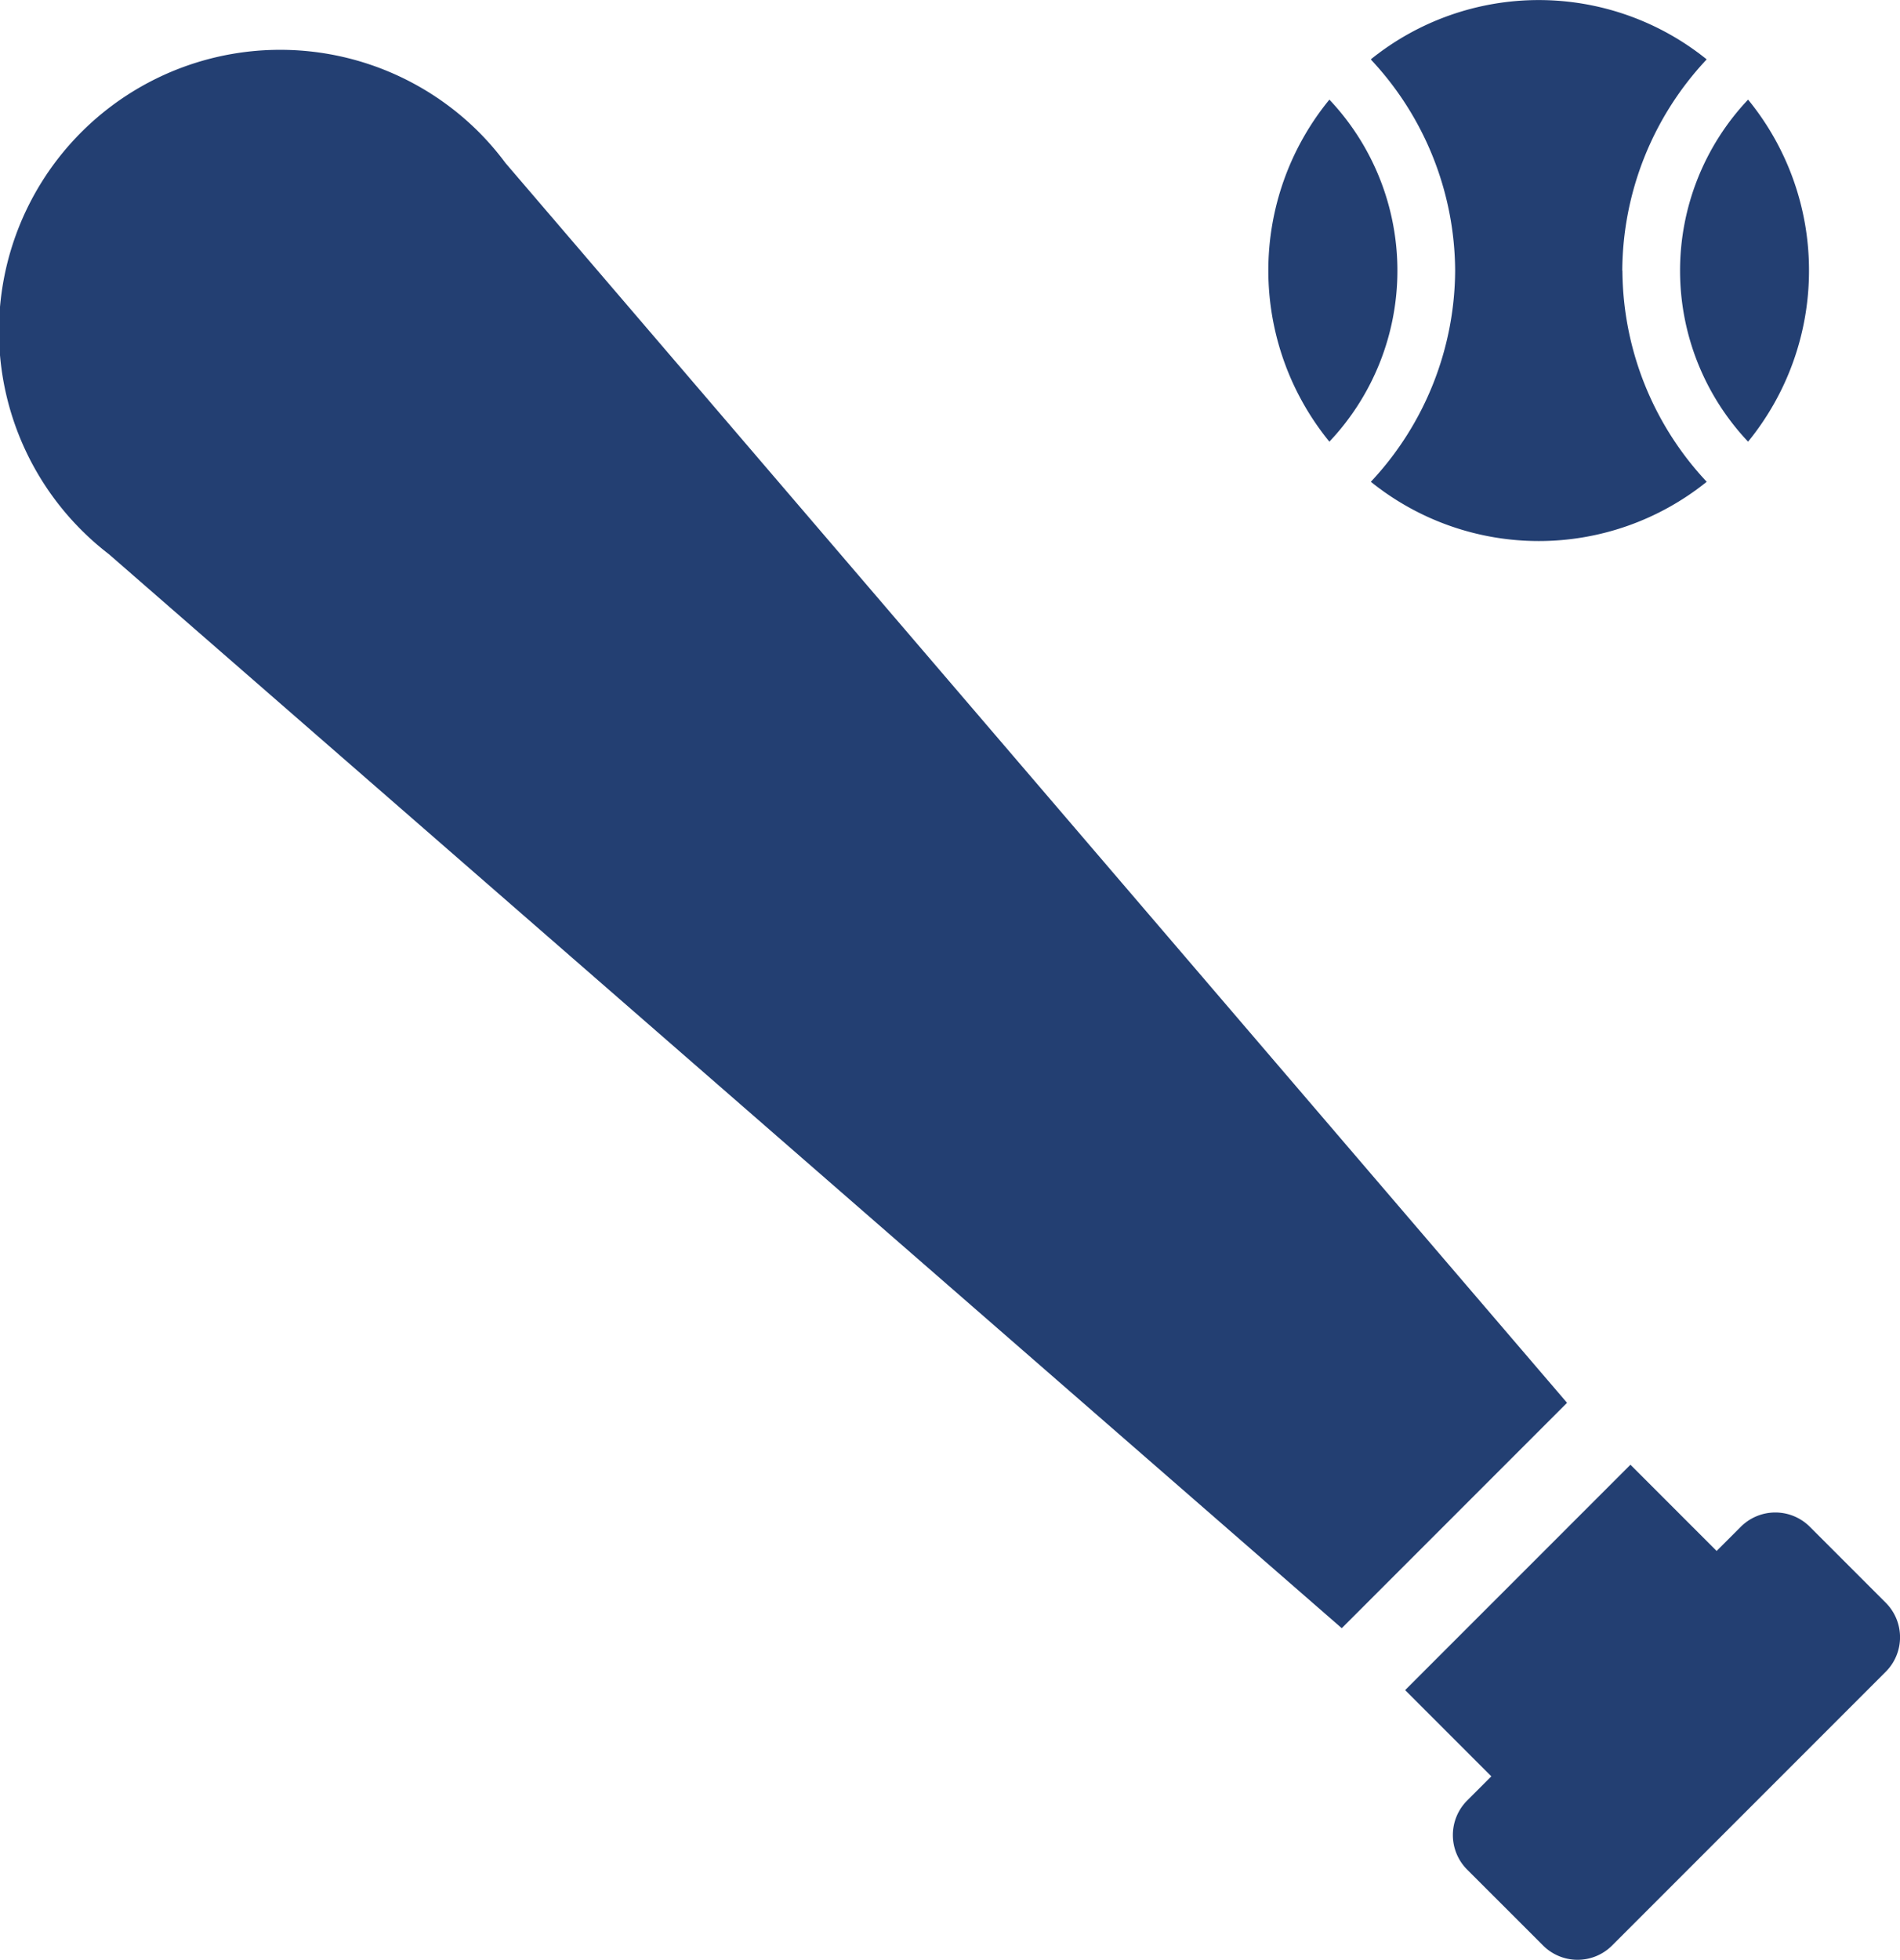<svg xmlns="http://www.w3.org/2000/svg" width="40.733" height="42" viewBox="0 0 40.733 42">
  <g id="Group_4013" data-name="Group 4013" transform="translate(-800 -777)">
    <path id="Path_3166" data-name="Path 3166" d="M37.32,32.72l-.518.518L34.954,31.39l-4.83,4.83,1.848,1.848-.518.518a1.047,1.047,0,0,0,0,1.481l1.627,1.626a1.046,1.046,0,0,0,1.48,0l5.866-5.866a1.046,1.046,0,0,0,0-1.48L38.8,32.72a1.046,1.046,0,0,0-1.48,0" transform="translate(800 777)" fill="#233f72"/>
    <path id="Path_3167" data-name="Path 3167" d="M10.291,2.856a6.028,6.028,0,1,0-7.956,9.021l26.43,23.016,4.83-4.83L10.836,3.493a6.039,6.039,0,0,0-.545-.637" transform="translate(800 777)" fill="#233f72"/>
    <path id="Path_3168" data-name="Path 3168" d="M38.782,5.8a5.792,5.792,0,0,1-1.306,3.665,5.335,5.335,0,0,1,0-7.33A5.769,5.769,0,0,1,38.782,5.8" transform="translate(800 777)" fill="#233f72"/>
    <path id="Path_3169" data-name="Path 3169" d="M27.191,5.8A5.8,5.8,0,0,0,28.5,9.465a5.335,5.335,0,0,0,0-7.33A5.775,5.775,0,0,0,27.191,5.8" transform="translate(800 777)" fill="#233f72"/>
    <path id="Path_3170" data-name="Path 3170" d="M34.779,5.8a6.66,6.66,0,0,1,1.784-4.5l.025-.028a5.735,5.735,0,0,0-7.2,0l.024.028a6.66,6.66,0,0,1,1.784,4.5,6.665,6.665,0,0,1-1.784,4.5l-.023.025a5.738,5.738,0,0,0,7.2,0l-.023-.025a6.665,6.665,0,0,1-1.784-4.5" transform="translate(800 777)" fill="#233f72"/>
  </g>
</svg>
